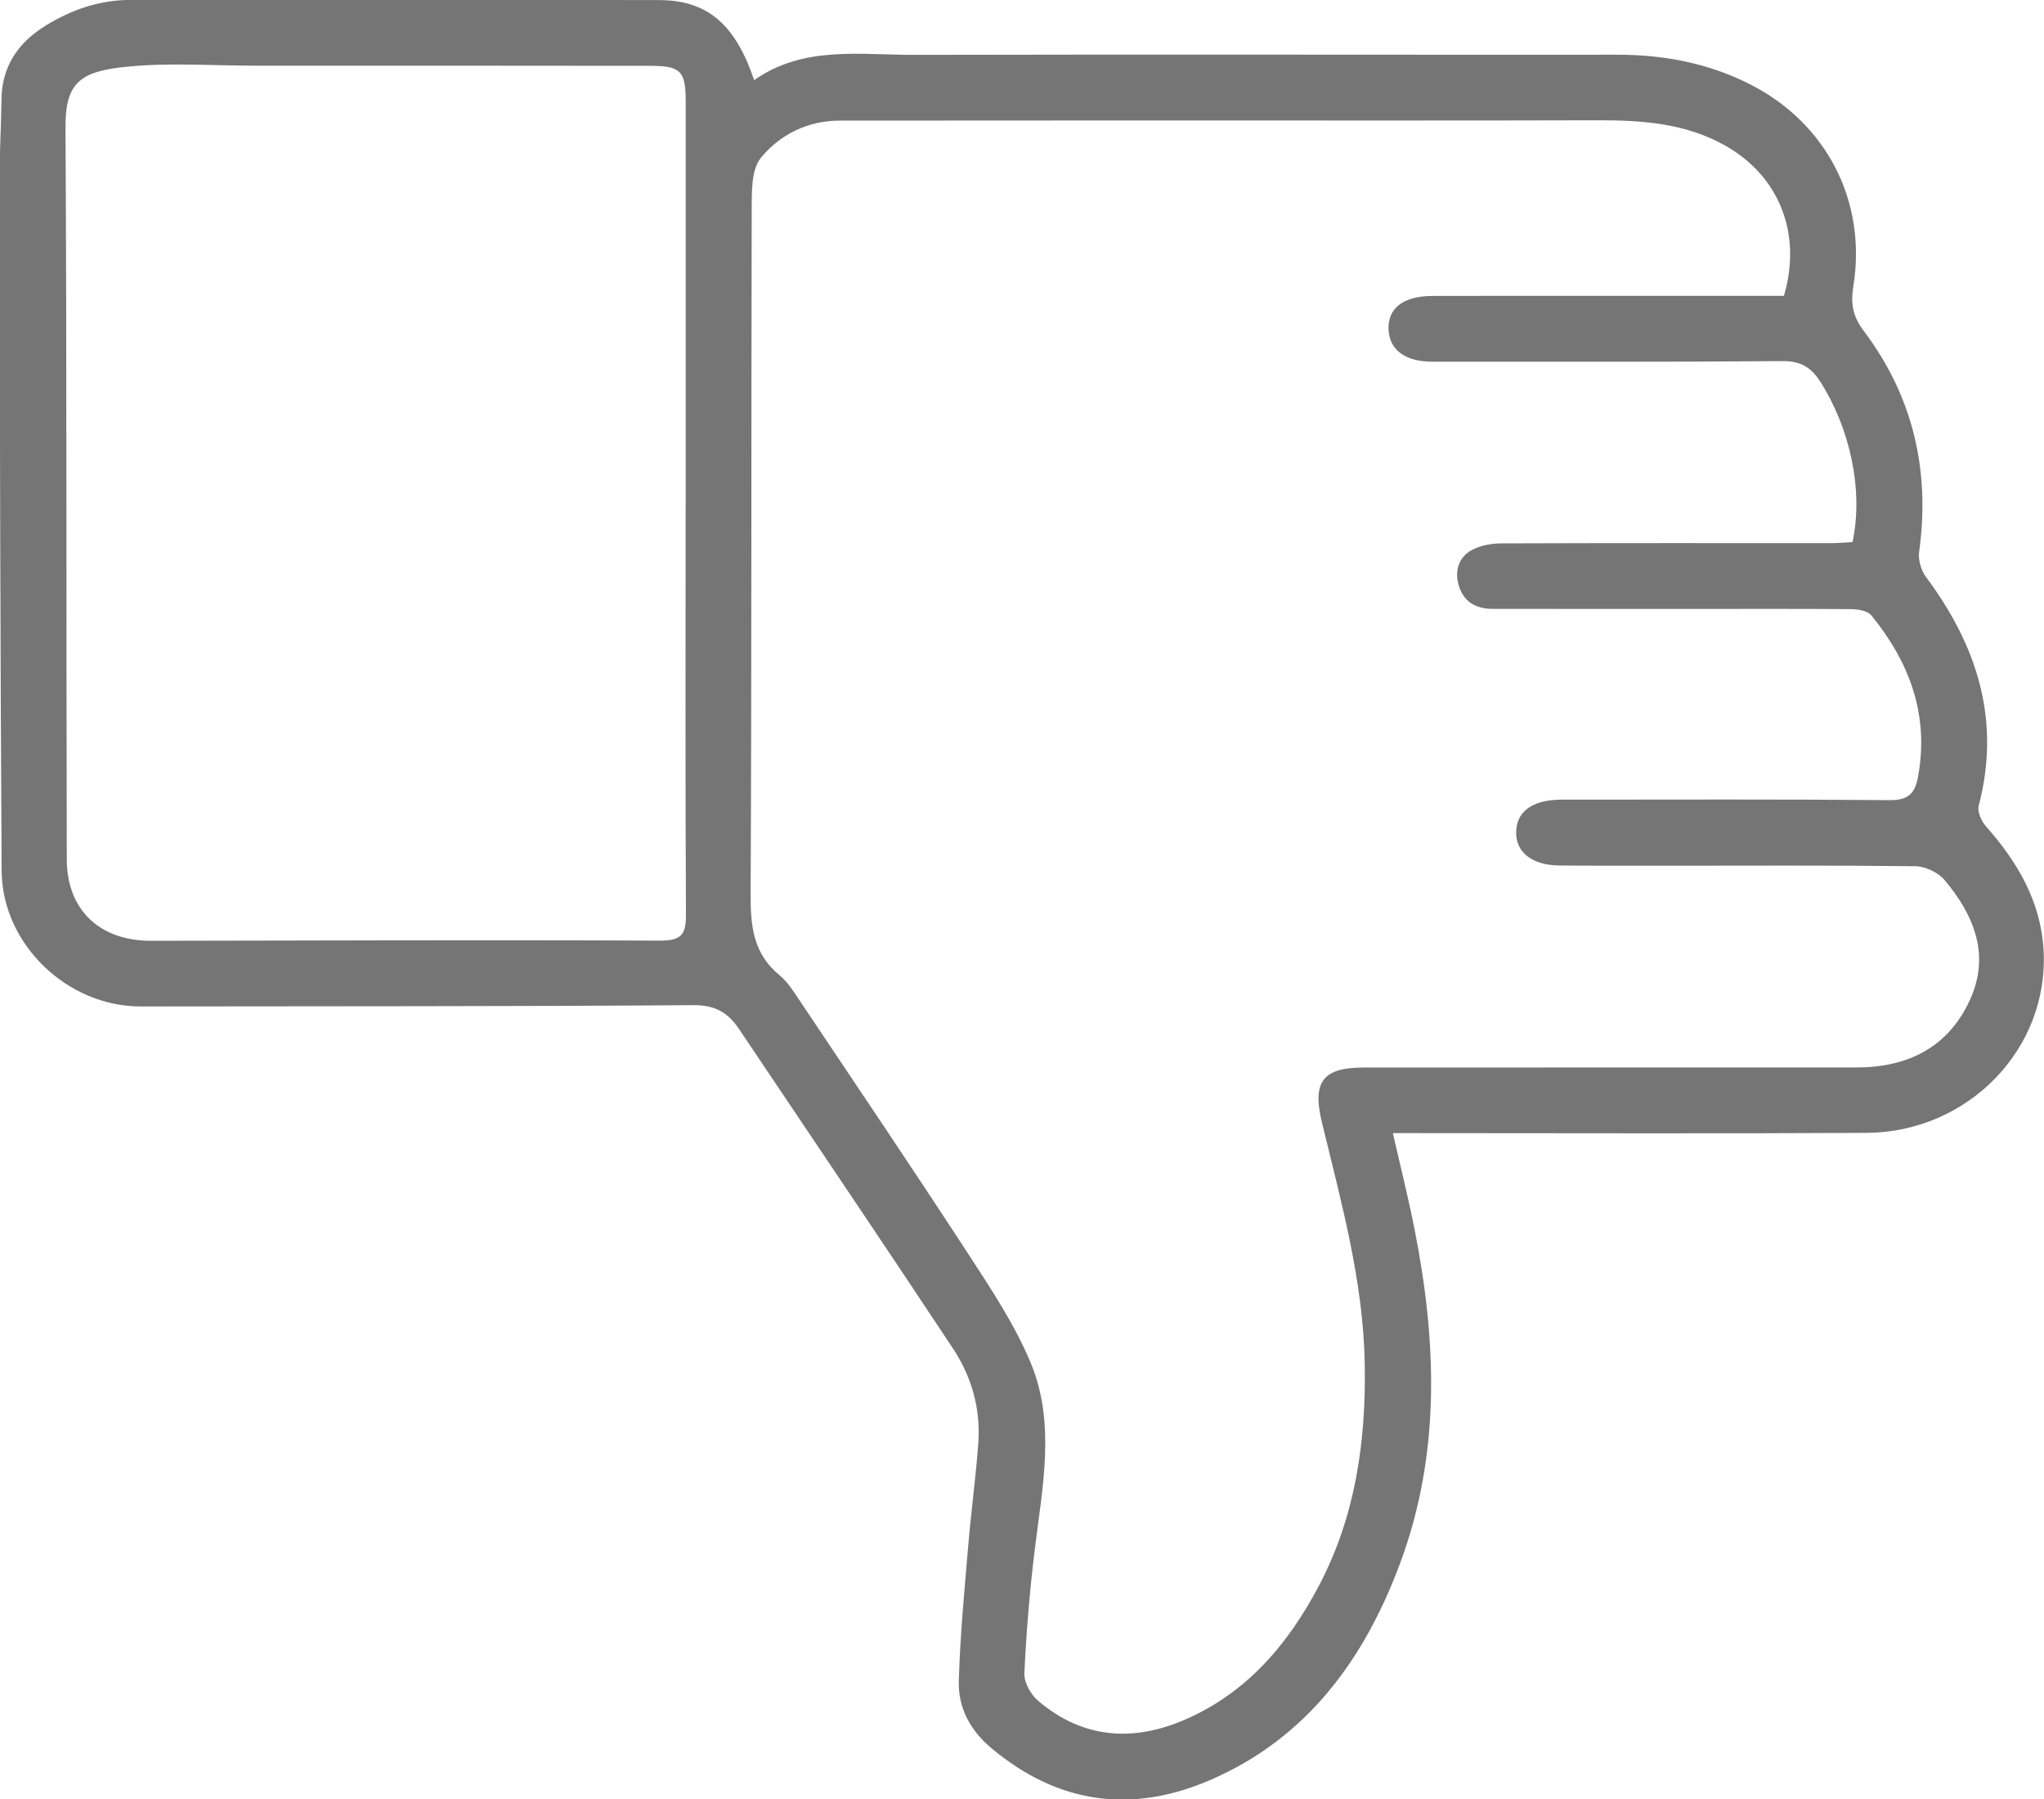 <svg version="1.1" xmlns="http://www.w3.org/2000/svg" xmlns:xlink="http://www.w3.org/1999/xlink" width="25" height="22" viewBox="0 0 25 22"><path id="Dislike" d="M9.224,0.980 C9.828,0.555 10.519,0.673 11.186,0.671 C14.050,0.664 16.914,0.671 19.778,0.669 C20.346,0.669 20.889,0.770 21.399,1.028 C22.339,1.502 22.836,2.459 22.668,3.503 C22.634,3.713 22.660,3.868 22.797,4.049 C23.398,4.848 23.610,5.753 23.473,6.746 C23.459,6.844 23.496,6.974 23.556,7.055 C24.182,7.895 24.476,8.805 24.201,9.855 C24.183,9.926 24.234,10.041 24.289,10.104 C24.676,10.540 24.961,11.024 24.995,11.619 C25.063,12.823 24.077,13.847 22.827,13.854 C21.007,13.864 19.187,13.857 17.367,13.857 C17.267,13.857 17.168,13.857 17.036,13.857 C17.129,14.265 17.226,14.649 17.302,15.037 C17.574,16.410 17.622,17.779 17.125,19.116 C16.688,20.292 15.985,21.259 14.797,21.770 C13.841,22.182 12.942,22.060 12.130,21.382 C11.867,21.163 11.717,20.885 11.727,20.555 C11.743,20.006 11.795,19.457 11.842,18.909 C11.877,18.485 11.936,18.063 11.966,17.638 C11.995,17.225 11.882,16.834 11.658,16.494 C10.792,15.185 9.911,13.885 9.037,12.581 C8.903,12.382 8.746,12.291 8.483,12.292 C6.229,12.309 3.974,12.304 1.720,12.308 C0.826,12.309 0.026,11.550 0.020,10.649 C0.003,7.855 -0.001,5.062 -0.007,2.269 C-0.008,1.917 0.014,1.566 0.018,1.215 C0.023,0.807 0.225,0.519 0.559,0.313 C0.877,0.117 1.221,-0.001 1.599,-0.001 C3.753,-0.001 5.908,-0.004 8.062,0.001 C8.650,0.002 8.993,0.295 9.224,0.980 zM21.819,3.618 C22.045,2.854 21.758,2.146 21.093,1.776 C20.607,1.505 20.080,1.470 19.541,1.471 C17.745,1.476 15.950,1.473 14.155,1.473 C12.861,1.474 11.567,1.475 10.273,1.475 C9.879,1.475 9.541,1.645 9.307,1.929 C9.188,2.074 9.195,2.346 9.194,2.561 C9.187,5.354 9.194,8.148 9.181,10.942 C9.179,11.328 9.215,11.664 9.533,11.925 C9.628,12.003 9.699,12.113 9.768,12.217 C10.460,13.251 11.157,14.282 11.836,15.324 C12.117,15.756 12.409,16.193 12.606,16.665 C12.913,17.403 12.751,18.178 12.657,18.942 C12.595,19.447 12.553,19.954 12.529,20.462 C12.523,20.573 12.607,20.722 12.696,20.798 C13.242,21.264 13.859,21.306 14.499,21.027 C15.254,20.698 15.756,20.104 16.131,19.393 C16.580,18.542 16.709,17.626 16.692,16.674 C16.674,15.660 16.402,14.694 16.167,13.720 C16.049,13.232 16.179,13.056 16.671,13.055 C18.683,13.053 20.695,13.055 22.707,13.054 C23.326,13.054 23.820,12.815 24.089,12.239 C24.349,11.683 24.146,11.192 23.782,10.760 C23.704,10.668 23.548,10.595 23.427,10.593 C22.392,10.581 21.357,10.587 20.322,10.587 C19.904,10.587 19.487,10.588 19.069,10.584 C18.739,10.580 18.539,10.422 18.544,10.177 C18.548,9.926 18.736,9.786 19.078,9.779 C19.111,9.779 19.144,9.779 19.178,9.779 C20.489,9.779 21.799,9.773 23.110,9.785 C23.337,9.787 23.421,9.706 23.459,9.501 C23.598,8.745 23.357,8.100 22.888,7.525 C22.842,7.469 22.725,7.450 22.642,7.449 C21.932,7.444 21.222,7.447 20.512,7.447 C19.761,7.447 19.010,7.446 18.258,7.446 C18.050,7.447 17.899,7.357 17.841,7.157 C17.789,6.980 17.841,6.812 18.006,6.724 C18.111,6.669 18.244,6.645 18.365,6.645 C19.717,6.640 21.070,6.642 22.423,6.642 C22.503,6.641 22.584,6.633 22.658,6.629 C22.793,6.000 22.630,5.241 22.265,4.670 C22.151,4.491 22.025,4.414 21.802,4.416 C20.374,4.428 18.946,4.422 17.518,4.423 C17.187,4.423 16.993,4.280 16.983,4.028 C16.974,3.766 17.165,3.620 17.522,3.619 C17.823,3.618 18.123,3.618 18.424,3.618 C19.550,3.618 20.677,3.618 21.819,3.618 zM8.386,6.184 C8.386,6.184 8.386,6.184 8.387,6.184 C8.387,4.537 8.386,2.890 8.387,1.244 C8.387,0.870 8.328,0.805 7.952,0.805 C6.341,0.803 4.731,0.803 3.120,0.803 C2.603,0.803 2.082,0.765 1.569,0.814 C0.988,0.870 0.798,1.000 0.801,1.560 C0.818,4.544 0.809,7.528 0.817,10.512 C0.819,11.131 1.222,11.505 1.846,11.505 C3.924,11.502 6.002,11.493 8.079,11.503 C8.349,11.504 8.392,11.412 8.390,11.174 C8.381,9.511 8.386,7.847 8.386,6.184 z" fill="#757575" /></svg>